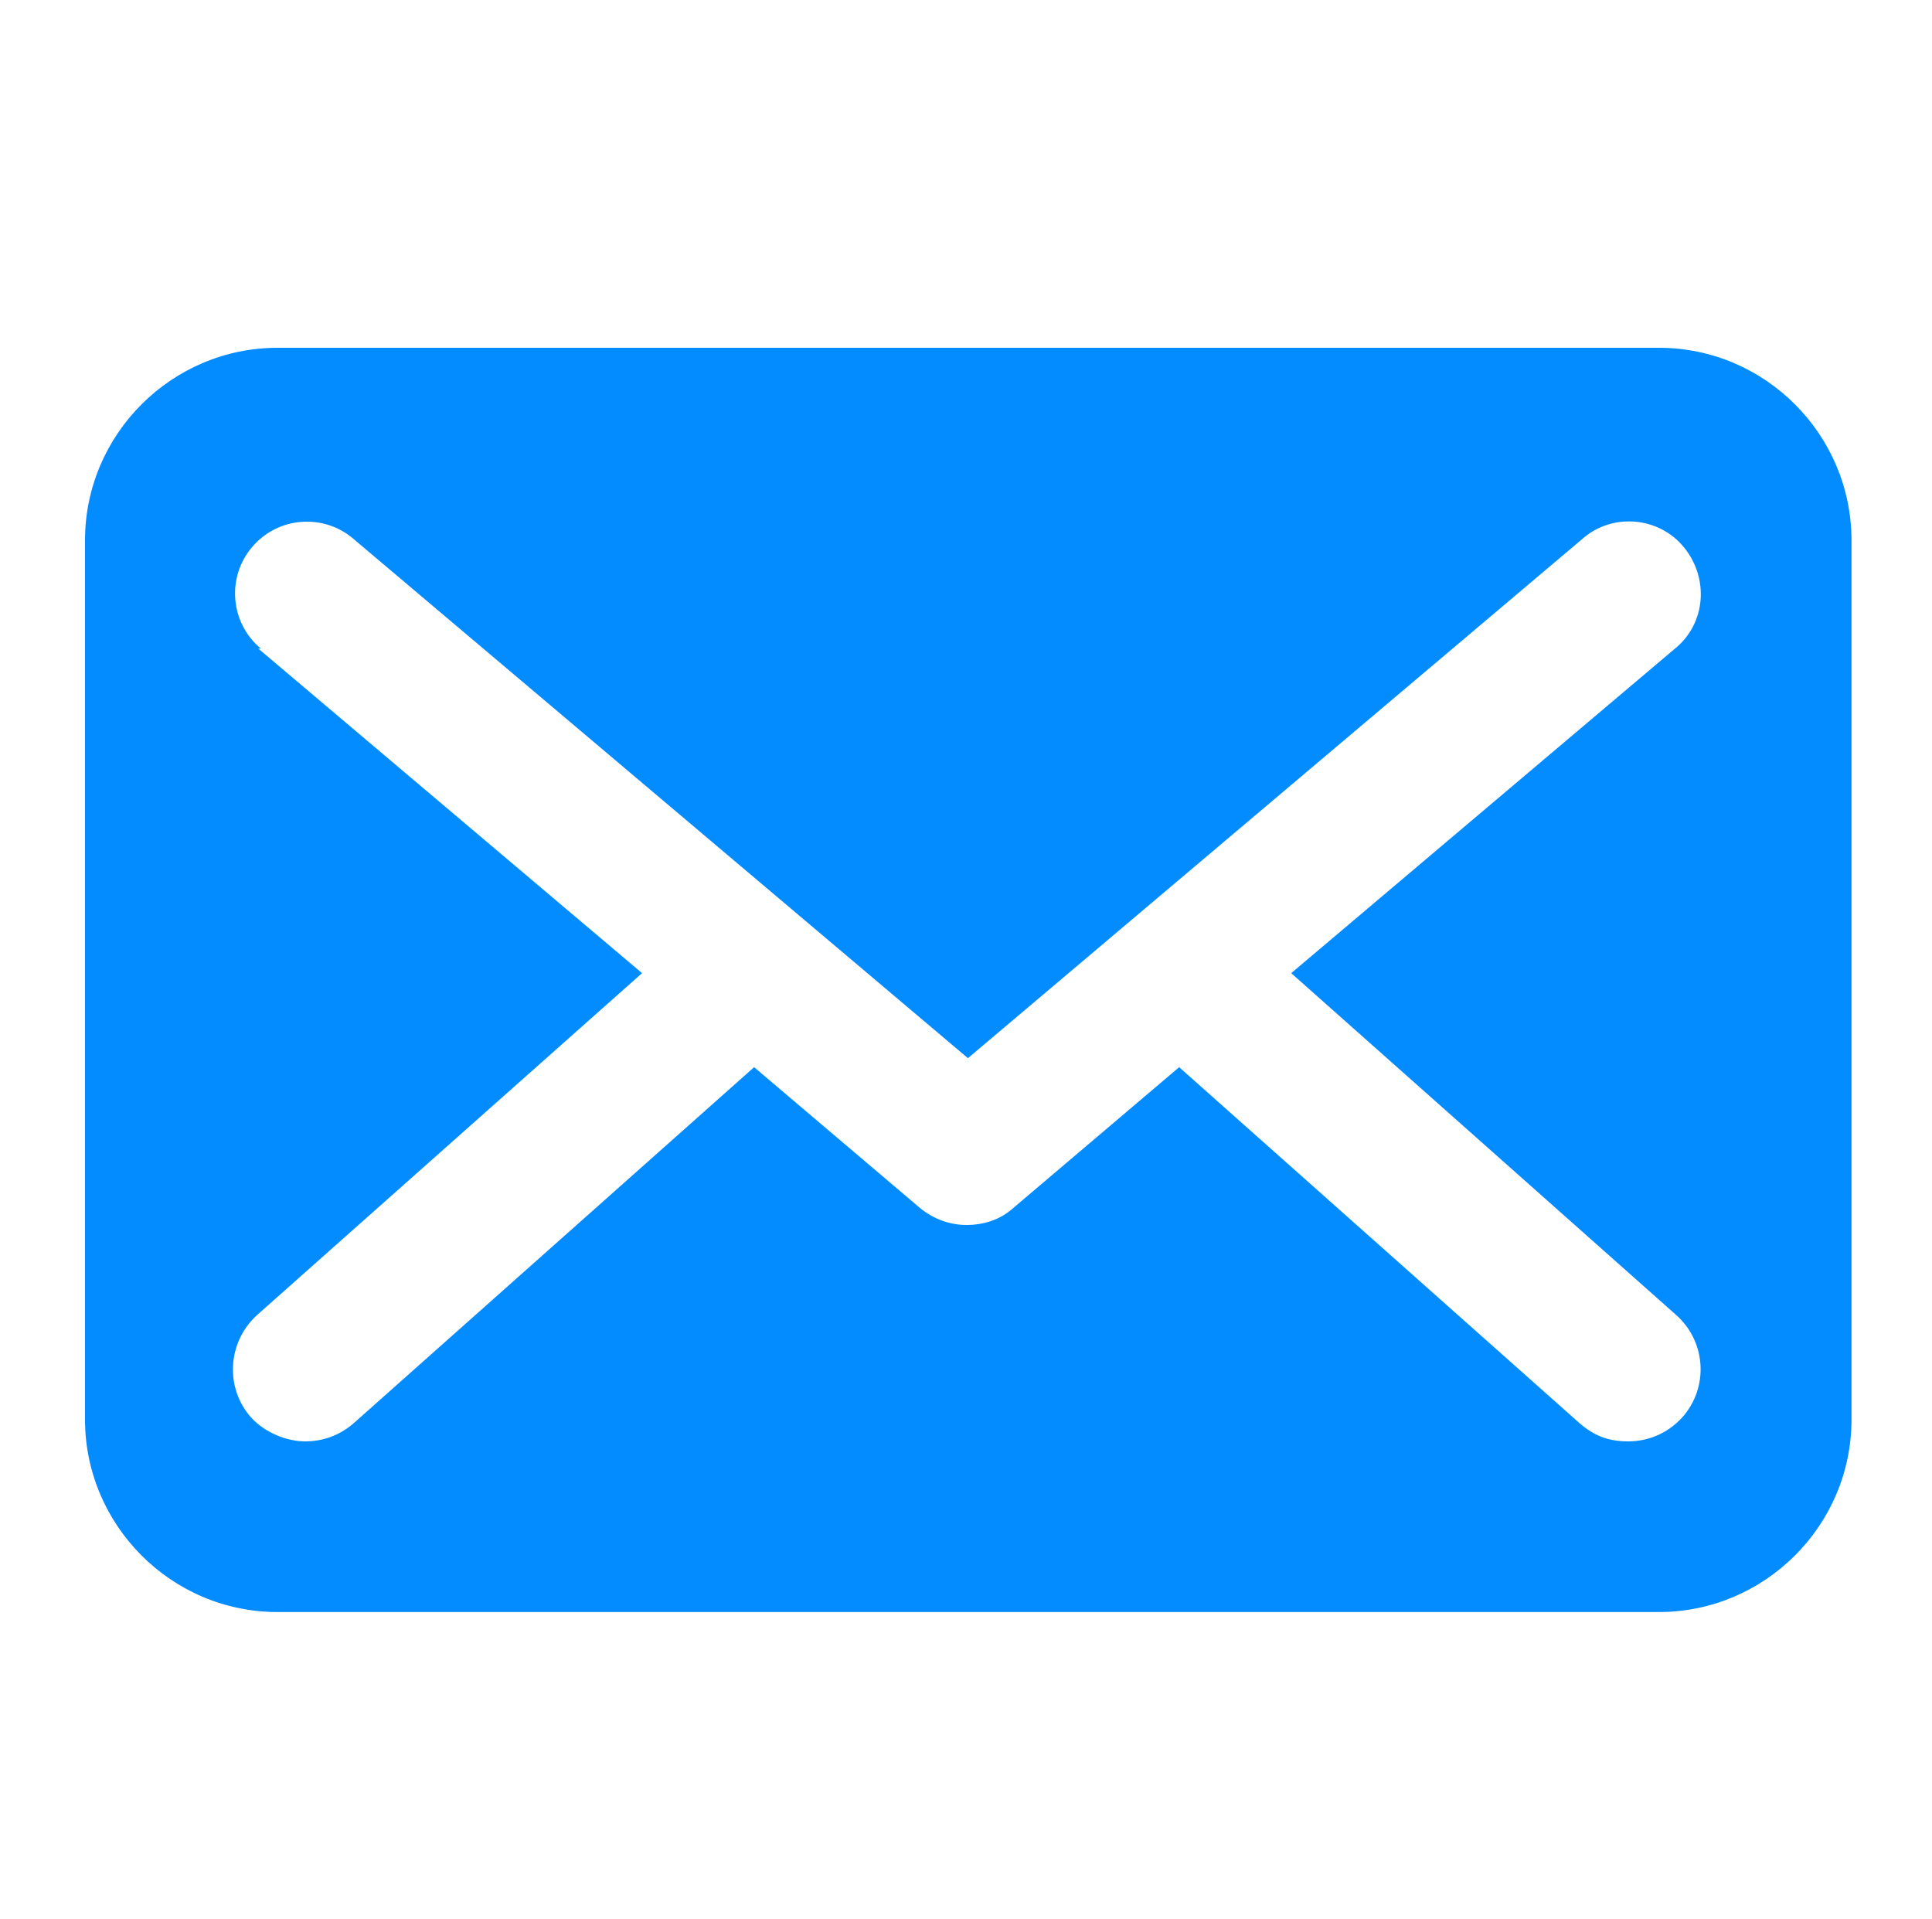 <?xml version="1.0" encoding="UTF-8"?>
<svg id="Lager_1" xmlns="http://www.w3.org/2000/svg" version="1.1" viewBox="0 0 300 298">
  <!-- Generator: Adobe Illustrator 29.5.1, SVG Export Plug-In . SVG Version: 2.1.0 Build 141)  -->
  <defs>
    <style>
      .st0 {
        fill: #028cff;
      }
    </style>
  </defs>
  <g id="Lager_11">
    <path class="st0" d="M43.1,250.3h214.5c16.4,0,29.9-13.4,29.9-29.9V83.9c0-16.4-13.4-29.9-29.9-29.9H43.1c-16.4,0-29.9,13.4-29.9,29.9v136.5c0,16.4,13.4,29.9,29.9,29.9ZM40.5,100.7c-4.8-4-5.3-11.1-1.4-15.7,4-4.8,11.1-5.3,15.7-1.4l95.5,80.7,95.5-80.7c4.6-4,11.8-3.4,15.7,1.4s3.4,11.8-1.4,15.7l-59.6,50.4,59.8,53.1c4.6,4.1,5.1,11.2.9,15.9-2.3,2.5-5.3,3.7-8.4,3.7s-5.3-.9-7.5-2.8l-62.2-55.3-25.8,21.9c-2,1.8-4.6,2.6-7.2,2.6s-5.1-.9-7.2-2.6l-25.8-21.9-62.2,55.3c-2.2,1.9-4.8,2.8-7.5,2.8s-6.1-1.2-8.4-3.7c-4.1-4.6-3.7-11.7.9-15.9l59.8-53.1-59.6-50.4h.4Z"/>
  </g>
</svg>